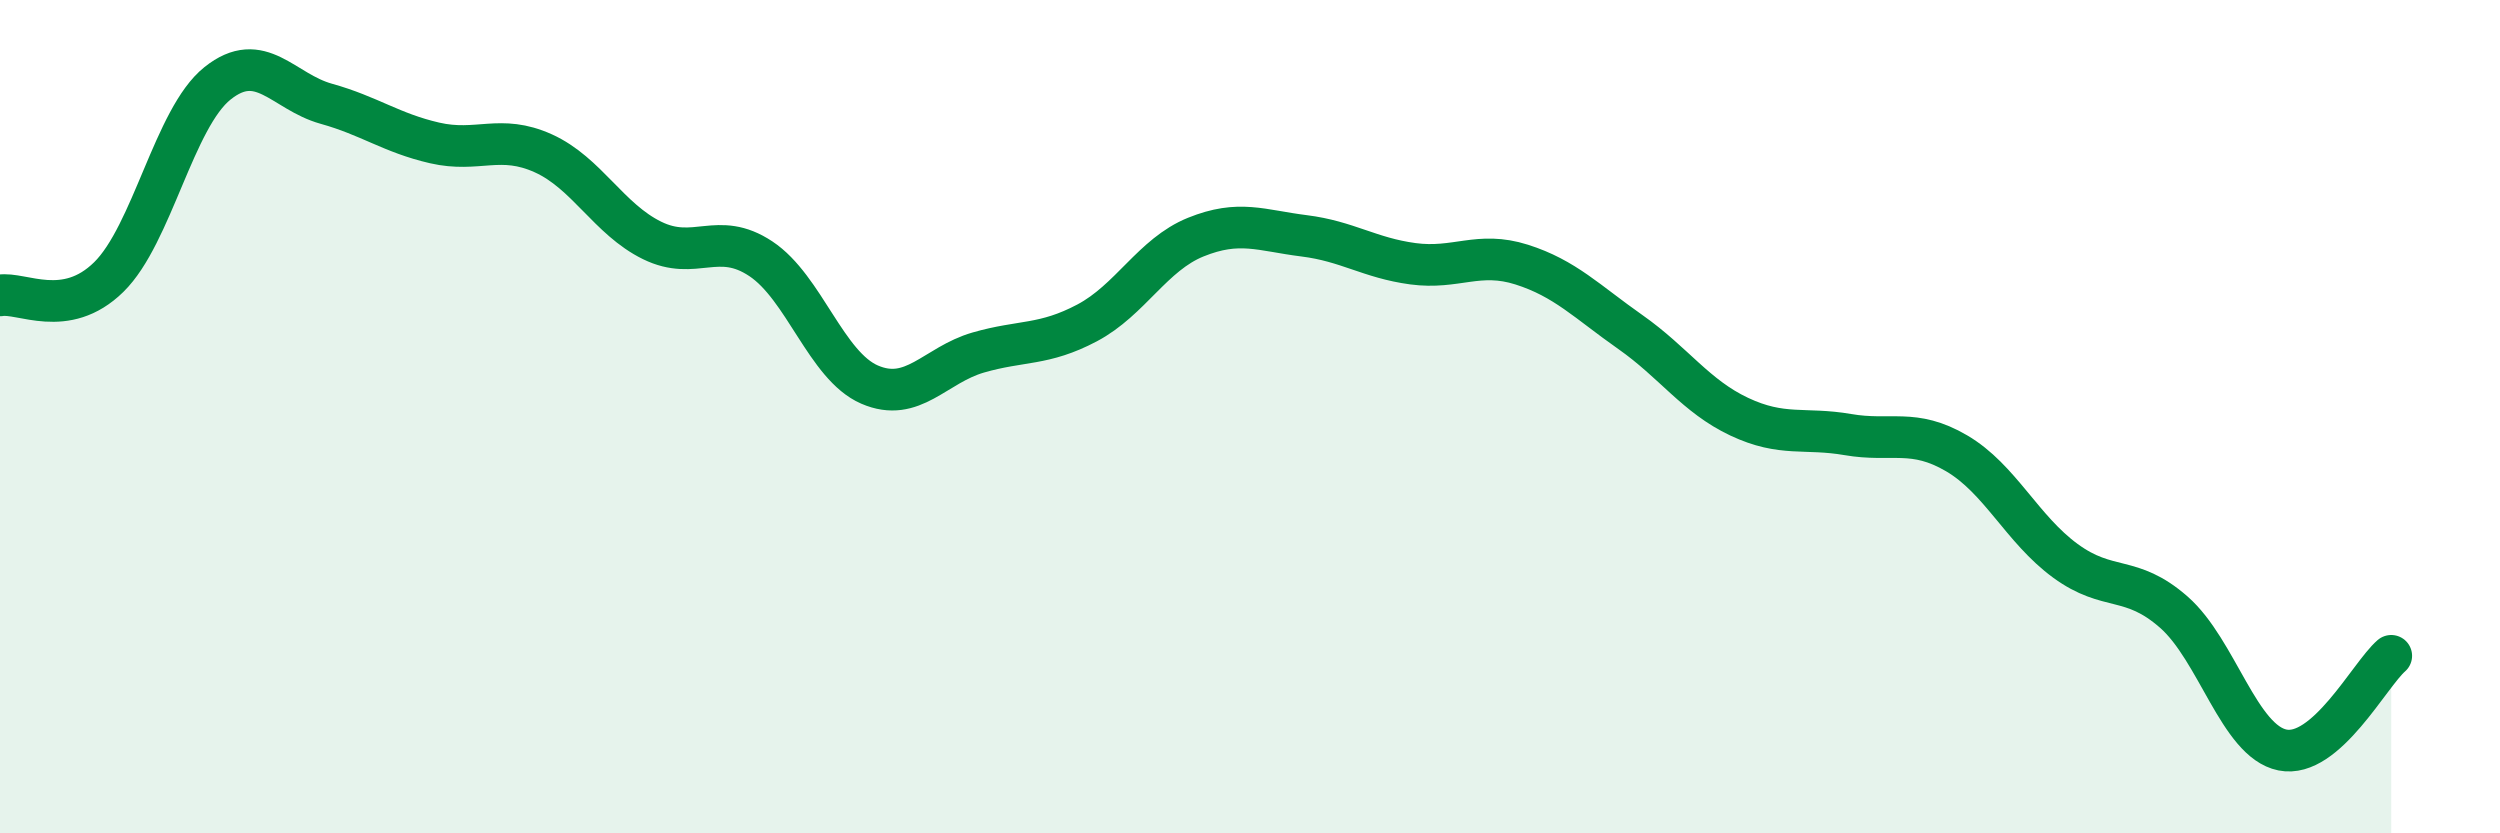 
    <svg width="60" height="20" viewBox="0 0 60 20" xmlns="http://www.w3.org/2000/svg">
      <path
        d="M 0,7.09 C 0.52,7 1.57,7.67 2.61,6.65 C 3.65,5.63 4.18,2.83 5.22,2 C 6.26,1.17 6.79,2.2 7.83,2.49 C 8.87,2.78 9.39,3.19 10.43,3.43 C 11.47,3.67 12,3.21 13.04,3.68 C 14.08,4.15 14.61,5.26 15.65,5.77 C 16.69,6.28 17.22,5.52 18.26,6.21 C 19.3,6.9 19.83,8.78 20.87,9.23 C 21.91,9.68 22.44,8.76 23.48,8.46 C 24.52,8.16 25.05,8.3 26.09,7.75 C 27.13,7.2 27.66,6.11 28.7,5.69 C 29.74,5.27 30.26,5.53 31.3,5.66 C 32.34,5.79 32.87,6.19 33.91,6.33 C 34.95,6.47 35.48,6.02 36.52,6.35 C 37.56,6.68 38.09,7.24 39.13,7.97 C 40.17,8.7 40.7,9.51 41.74,10 C 42.78,10.49 43.31,10.25 44.35,10.43 C 45.39,10.61 45.92,10.27 46.96,10.88 C 48,11.49 48.53,12.7 49.57,13.46 C 50.61,14.22 51.13,13.78 52.17,14.69 C 53.21,15.6 53.74,17.79 54.78,18 C 55.82,18.21 56.87,16.19 57.39,15.74L57.39 20L0 20Z"
        fill="#008740"
        opacity="0.1"
        stroke-linecap="round"
        stroke-linejoin="round"
      />
      <path
        d="M 0,7.09 C 0.52,7 1.57,7.67 2.61,6.65 C 3.65,5.63 4.18,2.83 5.22,2 C 6.26,1.17 6.79,2.2 7.83,2.49 C 8.87,2.78 9.39,3.19 10.43,3.43 C 11.47,3.67 12,3.21 13.04,3.68 C 14.08,4.15 14.61,5.26 15.65,5.77 C 16.69,6.28 17.22,5.52 18.26,6.21 C 19.3,6.9 19.83,8.78 20.87,9.23 C 21.91,9.68 22.44,8.76 23.48,8.46 C 24.52,8.16 25.05,8.3 26.09,7.75 C 27.13,7.2 27.66,6.11 28.7,5.69 C 29.74,5.27 30.26,5.53 31.3,5.66 C 32.34,5.79 32.87,6.19 33.91,6.33 C 34.95,6.47 35.48,6.02 36.52,6.35 C 37.56,6.68 38.09,7.24 39.13,7.97 C 40.17,8.7 40.7,9.51 41.74,10 C 42.78,10.49 43.31,10.25 44.35,10.43 C 45.39,10.61 45.92,10.27 46.96,10.88 C 48,11.49 48.53,12.7 49.57,13.46 C 50.61,14.22 51.13,13.78 52.17,14.69 C 53.21,15.6 53.74,17.79 54.78,18 C 55.82,18.21 56.87,16.19 57.39,15.74"
        stroke="#008740"
        stroke-width="1"
        fill="none"
        stroke-linecap="round"
        stroke-linejoin="round"
      />
    </svg>
  